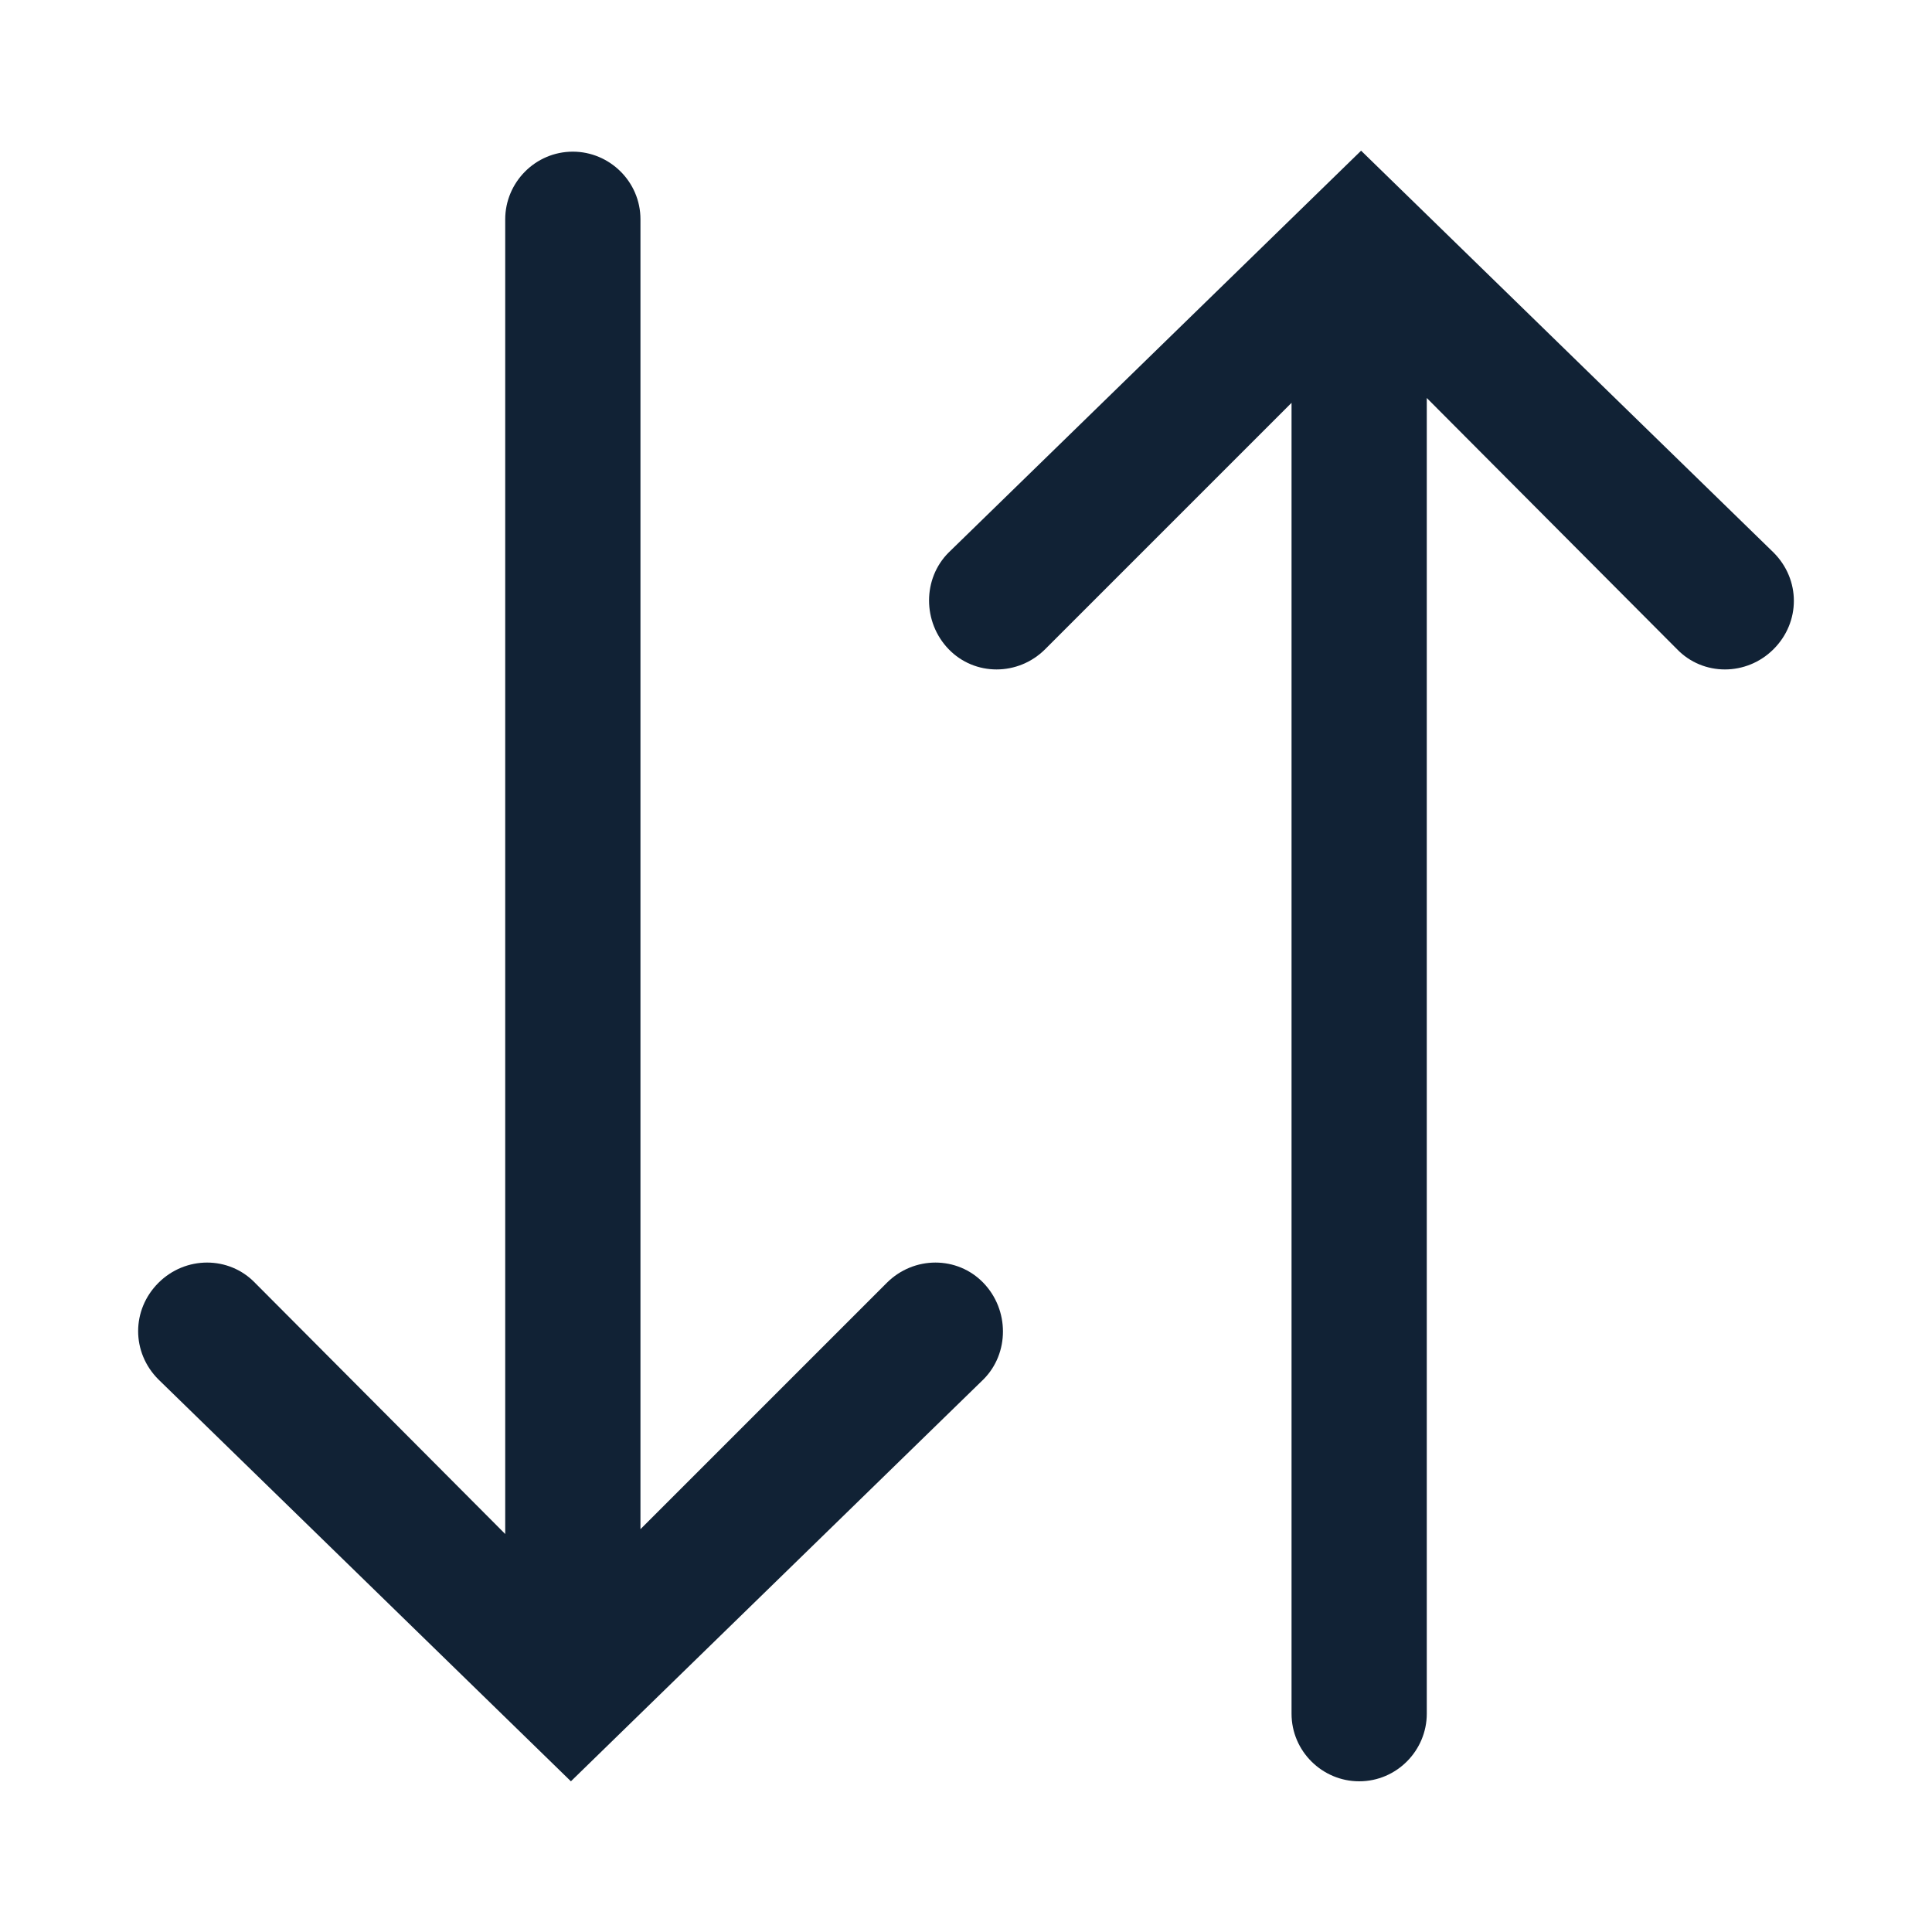 <?xml version="1.0" encoding="utf-8"?>
<!-- Generator: Adobe Illustrator 21.1.0, SVG Export Plug-In . SVG Version: 6.00 Build 0)  -->
<svg version="1.1" id="Calque_1" xmlns="http://www.w3.org/2000/svg" xmlns:xlink="http://www.w3.org/1999/xlink" x="0px" y="0px"
	 viewBox="0 0 200 200" style="enable-background:new 0 0 200 200;" xml:space="preserve">
<style type="text/css">
	.st0{display:none;}
	.st1{display:inline;fill-rule:evenodd;clip-rule:evenodd;fill:#112235;}
	.st2{display:inline;}
	.st3{fill:#112235;}
	.st4{display:inline;fill:#112235;}
	.st5{display:none;fill-rule:evenodd;clip-rule:evenodd;fill:#112235;}
	.st6{fill-rule:evenodd;clip-rule:evenodd;fill:#112235;}
</style>
<g class="st0">
	<path class="st1" d="M121.1,75.6c-1.4-1.4-3.6-1.4-5,0l-10.8,12V18.8c0-2.7-2.2-4.9-4.9-4.9c-2.7,0-4.9,2.2-4.9,4.9v68.8L85,76
		c-1.4-1.4-3.6-1.7-5-0.3l-1.2,0.7c-1.4,1.4-1.4,3.8,0,5.2l17.8,19.7c0,0,0,0.1,0.1,0.1l1.2,1.3c0.7,0.7,1.6,1.1,2.5,1.1
		c0.9,0,1.8-0.4,2.5-1.1l1.2-1.3c0,0,0-0.1,0.1-0.1l18.2-20c1.4-1.4,1.4-3.2,0-4.6L121.1,75.6L121.1,75.6z"/>
	<path class="st1" d="M184.2,119.1c0.1-0.8,0.1-1.6-0.1-2.3l-19.3-66.9c-0.6-2.3-2.7-3.9-5.1-3.9h-46.2v10.5h42.2l15.3,52.9h-49
		c-0.2,12.6-9.2,21.3-21.9,21.3c-12.7,0-21.5-8.7-21.7-21.3H28.3L43,56.5h43.8V46H39c-2.4,0-4.5,1.6-5.1,3.9l-17.6,63.5
		c-0.3,1.2-0.2,2.5,0.3,3.5c-0.3,1-0.5,1.9-0.5,3v57.7c0,5.8,4.7,10.5,10.5,10.5h147.2c5.8,0,10.5-4.7,10.5-10.5v-57.7
		C184.3,119.6,184.3,119.3,184.2,119.1z M173.8,177.6H26.6v-57.7h43.2c4.6,13.2,15.7,21.3,30.4,21.3c14.6,0,25.9-8.1,30.5-21.3h43.1
		V177.6z"/>
</g>
<g id="Key_1_x40_2x.png" class="st0">
	<g class="st2">
		<path class="st3" d="M192.4,152.4l-58.8-58.9l4-4c6.6-6.6,6.6-17.4,0-24L83.5,11.3c-6.6-6.6-17.4-6.6-24,0L11.3,59.4
			c-6.6,6.6-6.6,17.4,0,24l54.1,54.1c6.6,6.6,17.4,6.6,24,0l4.1-4.1l24.8,24.9c0.8,0.8,1.8,1.2,3,1.2h12.8v12.8
			c0,2.4,1.9,4.3,4.3,4.3h12.8v12.8c0,2.4,1.9,4.3,4.3,4.3h34c2.3,0,4.3-1.9,4.3-4.3v-34C193.7,154.2,193.2,153.1,192.4,152.4z
			 M185.2,185.2h-25.5v-12.8c0-2.3-1.9-4.3-4.3-4.3h-12.8v-12.8c0-2.3-1.9-4.3-4.3-4.3h-15.3l-26.6-26.7c-0.8-0.8-1.8-1.3-3-1.3
			c-1.3,0-2.4,0.6-3.2,1.5l-6.9,6.9c-3.3,3.3-8.7,3.3-12,0L17.3,77.5c-3.3-3.3-3.3-8.7,0-12l48.1-48.1c3.3-3.3,8.7-3.3,12,0
			l54.1,54.1c3.3,3.3,3.3,8.7,0,12l-6.8,6.8c-0.9,0.8-1.5,1.9-1.5,3.2c0,1.2,0.5,2.2,1.2,3l60.6,60.7V185.2z M66,49
			c-9.4,0-17,7.6-17,17c0,9.4,7.6,17,17,17c9.4,0,17-7.6,17-17C83,56.6,75.4,49,66,49z M66,74.5c-4.7,0-8.5-3.8-8.5-8.5
			c0-4.7,3.8-8.5,8.5-8.5c4.7,0,8.5,3.8,8.5,8.5C74.5,70.7,70.7,74.5,66,74.5z"/>
	</g>
</g>
<g class="st0">
	<g class="st2">
		<path class="st3" d="M176.5,160.2L150,113.7c2.7-1.3,4.3-4.1,4.1-7.3l-2-16.5l11.3-11.8c2.5-2.5,2.7-6.8,0.2-9.8L152.3,56
			l2.3-16.6c0.4-3.6-2.1-7.2-5.7-7.9l-16.3-3.2l-7.9-14.5c-1.6-3.4-5.5-4.8-9.1-3.4h-0.2l-15,7l-14.7-7.2c-1.6-0.9-3.6-1.1-5.4-0.5
			c-1.8,0.5-3.2,1.8-4.1,3.4l-8.1,14.5l-16.3,2.9c-3.8,0.7-6.3,4.1-5.9,8.1L48,55L36.7,66.8c-2.5,2.5-2.7,6.8-0.2,9.8l11.3,12.2
			l-2.3,16.6c-0.4,3.2,1.6,6.3,4.7,7.5l-26.7,47.2c-0.7,1.1-0.5,2.5,0,3.6c0.7,1.1,1.8,1.8,3,1.8h28.6l13.1,22.7
			c0.7,1.1,1.8,1.8,3,1.8c1.3,0,2.5-0.7,3-1.8l25.6-43.7l25.6,44.2c0.7,1.1,1.8,1.8,3,1.8c1.3,0,2.5-0.7,3-1.8l13.1-23.3h28.6
			c1.3,0,2.5-0.7,3-1.8C177.2,162.7,177.2,161.3,176.5,160.2L176.5,160.2z M71.4,179.3l-11.1-19.1c-0.7-1.1-1.8-1.8-3-1.8H32.6
			l24.7-43.7l10.2,1.8l7.9,14.5c1.6,3.4,5.5,4.8,9.1,3.4h0.2L92,131l3.6,6.3L71.4,179.3z M81.8,128h-0.2l-7.9-14.9
			c-1.1-1.8-2.9-3.2-5-3.4l-16.5-3l2.3-16.5c0.4-2.1-0.4-4.5-1.8-5.9L41.7,72.1L53,60.3c1.6-1.6,2.3-3.8,2-5.9l-2-16.3
			c0,0,0-0.2,0.2-0.4l16.3-2.9c2-0.4,3.9-1.6,5-3.6l8.1-14.5L97.2,24c2,1.1,4.5,1.1,6.4,0l14.9-6.8h0.2l7.9,14.9
			c1.1,1.8,2.9,3.2,4.8,3.4l16.3,3.2l-2.3,16.5c-0.4,2.1,0.4,4.5,1.8,5.9l11.3,12.2L147,85c-1.6,1.6-2.3,3.8-2,5.9l2,16.5l-16.1,2.7
			c-2,0.4-3.9,1.6-5,3.6l-8.1,14.5l-14.7-7.2c-2-1.1-4.5-1.1-6.4,0L81.8,128z M142.7,158.4c-1.3,0-2.5,0.7-3,1.8l-11.1,19.7
			l-25.2-43.7c-0.2-0.5-0.4-0.9-0.7-1.3l-3.9-7l1.3-0.5l14.7,7.2c1.1,0.5,2.1,0.7,3.2,0.7c2.5,0,5-1.3,6.3-3.6l8.1-14.5l10.7-2
			l24.5,43.1H142.7z M142.7,158.4"/>
	</g>
	<path class="st4" d="M135.7,72.5c0-19.7-16.1-35.8-35.8-35.8c-19.7,0-35.8,16.1-35.8,35.8c0,19.7,16.1,35.8,35.8,35.8
		C119.6,108.3,135.7,92.2,135.7,72.5L135.7,72.5z M99.9,98.3c-14.2,0-25.8-11.6-25.8-25.8c0-14.2,11.6-25.8,25.8-25.8
		c14.2,0,25.8,11.6,25.8,25.8C125.7,86.7,114.1,98.3,99.9,98.3L99.9,98.3z M99.9,101.1"/>
</g>
<path class="st5" d="M151.9,76.9h-5.8v-22c0-26.5-19.2-47.2-46.4-47.2c-27.3,0-46,21.2-46,47.2v22h-5.8C35.3,76.9,25,87.3,25,100
	v69.2c0,12.7,10.4,23.1,23.1,23.1h103.9c12.7,0,23.1-10.4,23.1-23.1V100C175,87.3,164.7,76.9,151.9,76.9L151.9,76.9z M65.4,54.9
	c0-19.7,13.4-35.7,34.4-35.7c20.7,0,34.8,15.7,34.8,35.7v22H65.4V54.9L65.4,54.9z M163.5,169.2c0,6.4-5.2,11.5-11.5,11.5H48.1
	c-6.4,0-11.5-5.2-11.5-11.5V100c0-6.4,5.2-11.5,11.5-11.5h103.9c6.4,0,11.5,5.2,11.5,11.5V169.2L163.5,169.2z M100,111.5
	c-6.4,0-11.5,5.2-11.5,11.5c0,4.3,2.3,7.9,5.8,9.9v18.9c0,3.2,2.6,5.8,5.8,5.8c3.2,0,5.8-2.6,5.8-5.8V133c3.4-2,5.8-5.7,5.8-9.9
	C111.5,116.7,106.4,111.5,100,111.5L100,111.5z"/>
<g class="st0">
	<path class="st4" d="M177.9,168.8H22.1c-9.4,0-17.1-7.7-17.1-17.1V48.3c0-9.4,7.7-17.1,17.1-17.1h155.9c9.4,0,17.1,7.6,17.1,17.1
		v103.4C195,161.1,187.3,168.8,177.9,168.8z M22.1,40c-4.5,0-8.2,3.7-8.2,8.2v103.4c0,4.5,3.7,8.2,8.2,8.2h155.9
		c4.5,0,8.2-3.7,8.2-8.2V48.3c0-4.5-3.7-8.2-8.2-8.2H22.1z"/>
	<path class="st4" d="M58,145.5c-16.9,0-30.8-13.9-30.8-30.8S41.1,83.8,58,83.8s30.8,13.9,30.8,30.8S74.9,145.5,58,145.5z M58,89.2
		c-13.9,0-25.5,11.5-25.5,25.5s11.5,25.5,25.5,25.5s25.5-11.5,25.5-25.5S72,89.2,58,89.2z"/>
	<path class="st4" d="M86.2,118.7H56.7c-1.6,0-2.7-1.3-2.7-2.7V86.5c0-0.8,0.3-1.3,0.8-1.9c0.5-0.5,1.1-0.8,1.9-0.8
		c8.6-0.3,17.2,3,23.3,9.1c6.2,6.2,9.4,14.5,9.1,23.3c0,0.8-0.3,1.3-0.8,1.9C87.5,118.4,86.7,118.7,86.2,118.7z M59.4,113.3h24.1
		c-0.3-6.4-3-12.1-7.5-16.6c-4.6-4.6-10.2-7.2-16.6-7.5V113.3z"/>
	<path class="st4" d="M76.5,138.5c-0.8,0-1.3-0.3-1.9-0.8l-19.8-19.8c-1.1-1.1-1.1-2.7,0-3.8c1.1-1.1,2.7-1.1,3.8,0L78.4,134
		c1.1,1.1,1.1,2.7,0,3.8C77.9,138.3,77.3,138.5,76.5,138.5z"/>
	<path class="st4" d="M114.5,141.7c-2.1,0-3.4-1.4-3.4-3.4V128c0-2.1,1.4-3.4,3.4-3.4c2.1,0,3.4,1.4,3.4,3.4v10.3
		C117.9,140.3,116.5,141.7,114.5,141.7z"/>
	<path class="st4" d="M128.2,141.7c-2.1,0-3.4-1.4-3.4-3.4v-24c0-2.1,1.4-3.4,3.4-3.4c2.1,0,3.4,1.4,3.4,3.4v24
		C131.6,140.3,130.3,141.7,128.2,141.7z"/>
	<path class="st4" d="M141.9,141.7c-2.1,0-3.4-1.4-3.4-3.4v-17.2c0-2.1,1.4-3.4,3.4-3.4c2.1,0,3.4,1.4,3.4,3.4v17.2
		C145.4,140.3,144,141.7,141.9,141.7z"/>
	<path class="st4" d="M155.7,141.7c-2.1,0-3.4-1.4-3.4-3.4V97.1c0-2.1,1.4-3.4,3.4-3.4c2.1,0,3.4,1.4,3.4,3.4v41.2
		C159.1,140.3,157.7,141.7,155.7,141.7z"/>
	<path class="st4" d="M169.4,141.7c-2.1,0-3.4-1.4-3.4-3.4v-27.5c0-2.1,1.4-3.4,3.4-3.4s3.4,1.4,3.4,3.4v27.5
		C172.8,140.3,171.5,141.7,169.4,141.7z"/>
	<path class="st4" d="M172.2,65.1H27.8c-0.3,0-0.6-0.3-0.6-0.6v-7.8c0-0.3,0.3-0.6,0.6-0.6h144.4c0.3,0,0.6,0.3,0.6,0.6v7.8
		C172.8,64.8,172.5,65.1,172.2,65.1z"/>
</g>
<path class="st6" d="M26.4,132.8c-2.7-2.8-7.2-2.8-10,0c-1.4,1.4-2.1,3.2-2.1,5c0,1.8,0.7,3.6,2.1,5l42.7,41.6l42.7-41.6
	c2.7-2.7,2.7-7.2,0-10c-2.7-2.8-7.2-2.8-10,0l-25.5,25.5V22.7c0-3.9-3.2-7-7-7c-3.9,0-7,3.2-7,7v136.1L26.4,132.8L26.4,132.8z"/>
<path class="st6" d="M173.6,67.2c2.7,2.8,7.2,2.8,10,0c1.4-1.4,2.1-3.2,2.1-5c0-1.8-0.7-3.6-2.1-5l-42.7-41.6L98.2,57.2
	c-2.7,2.7-2.7,7.2,0,10c2.7,2.8,7.2,2.8,10,0l25.5-25.5v135.7c0,3.9,3.2,7,7,7c3.9,0,7-3.2,7-7V41.2L173.6,67.2L173.6,67.2z"/>
</svg>
